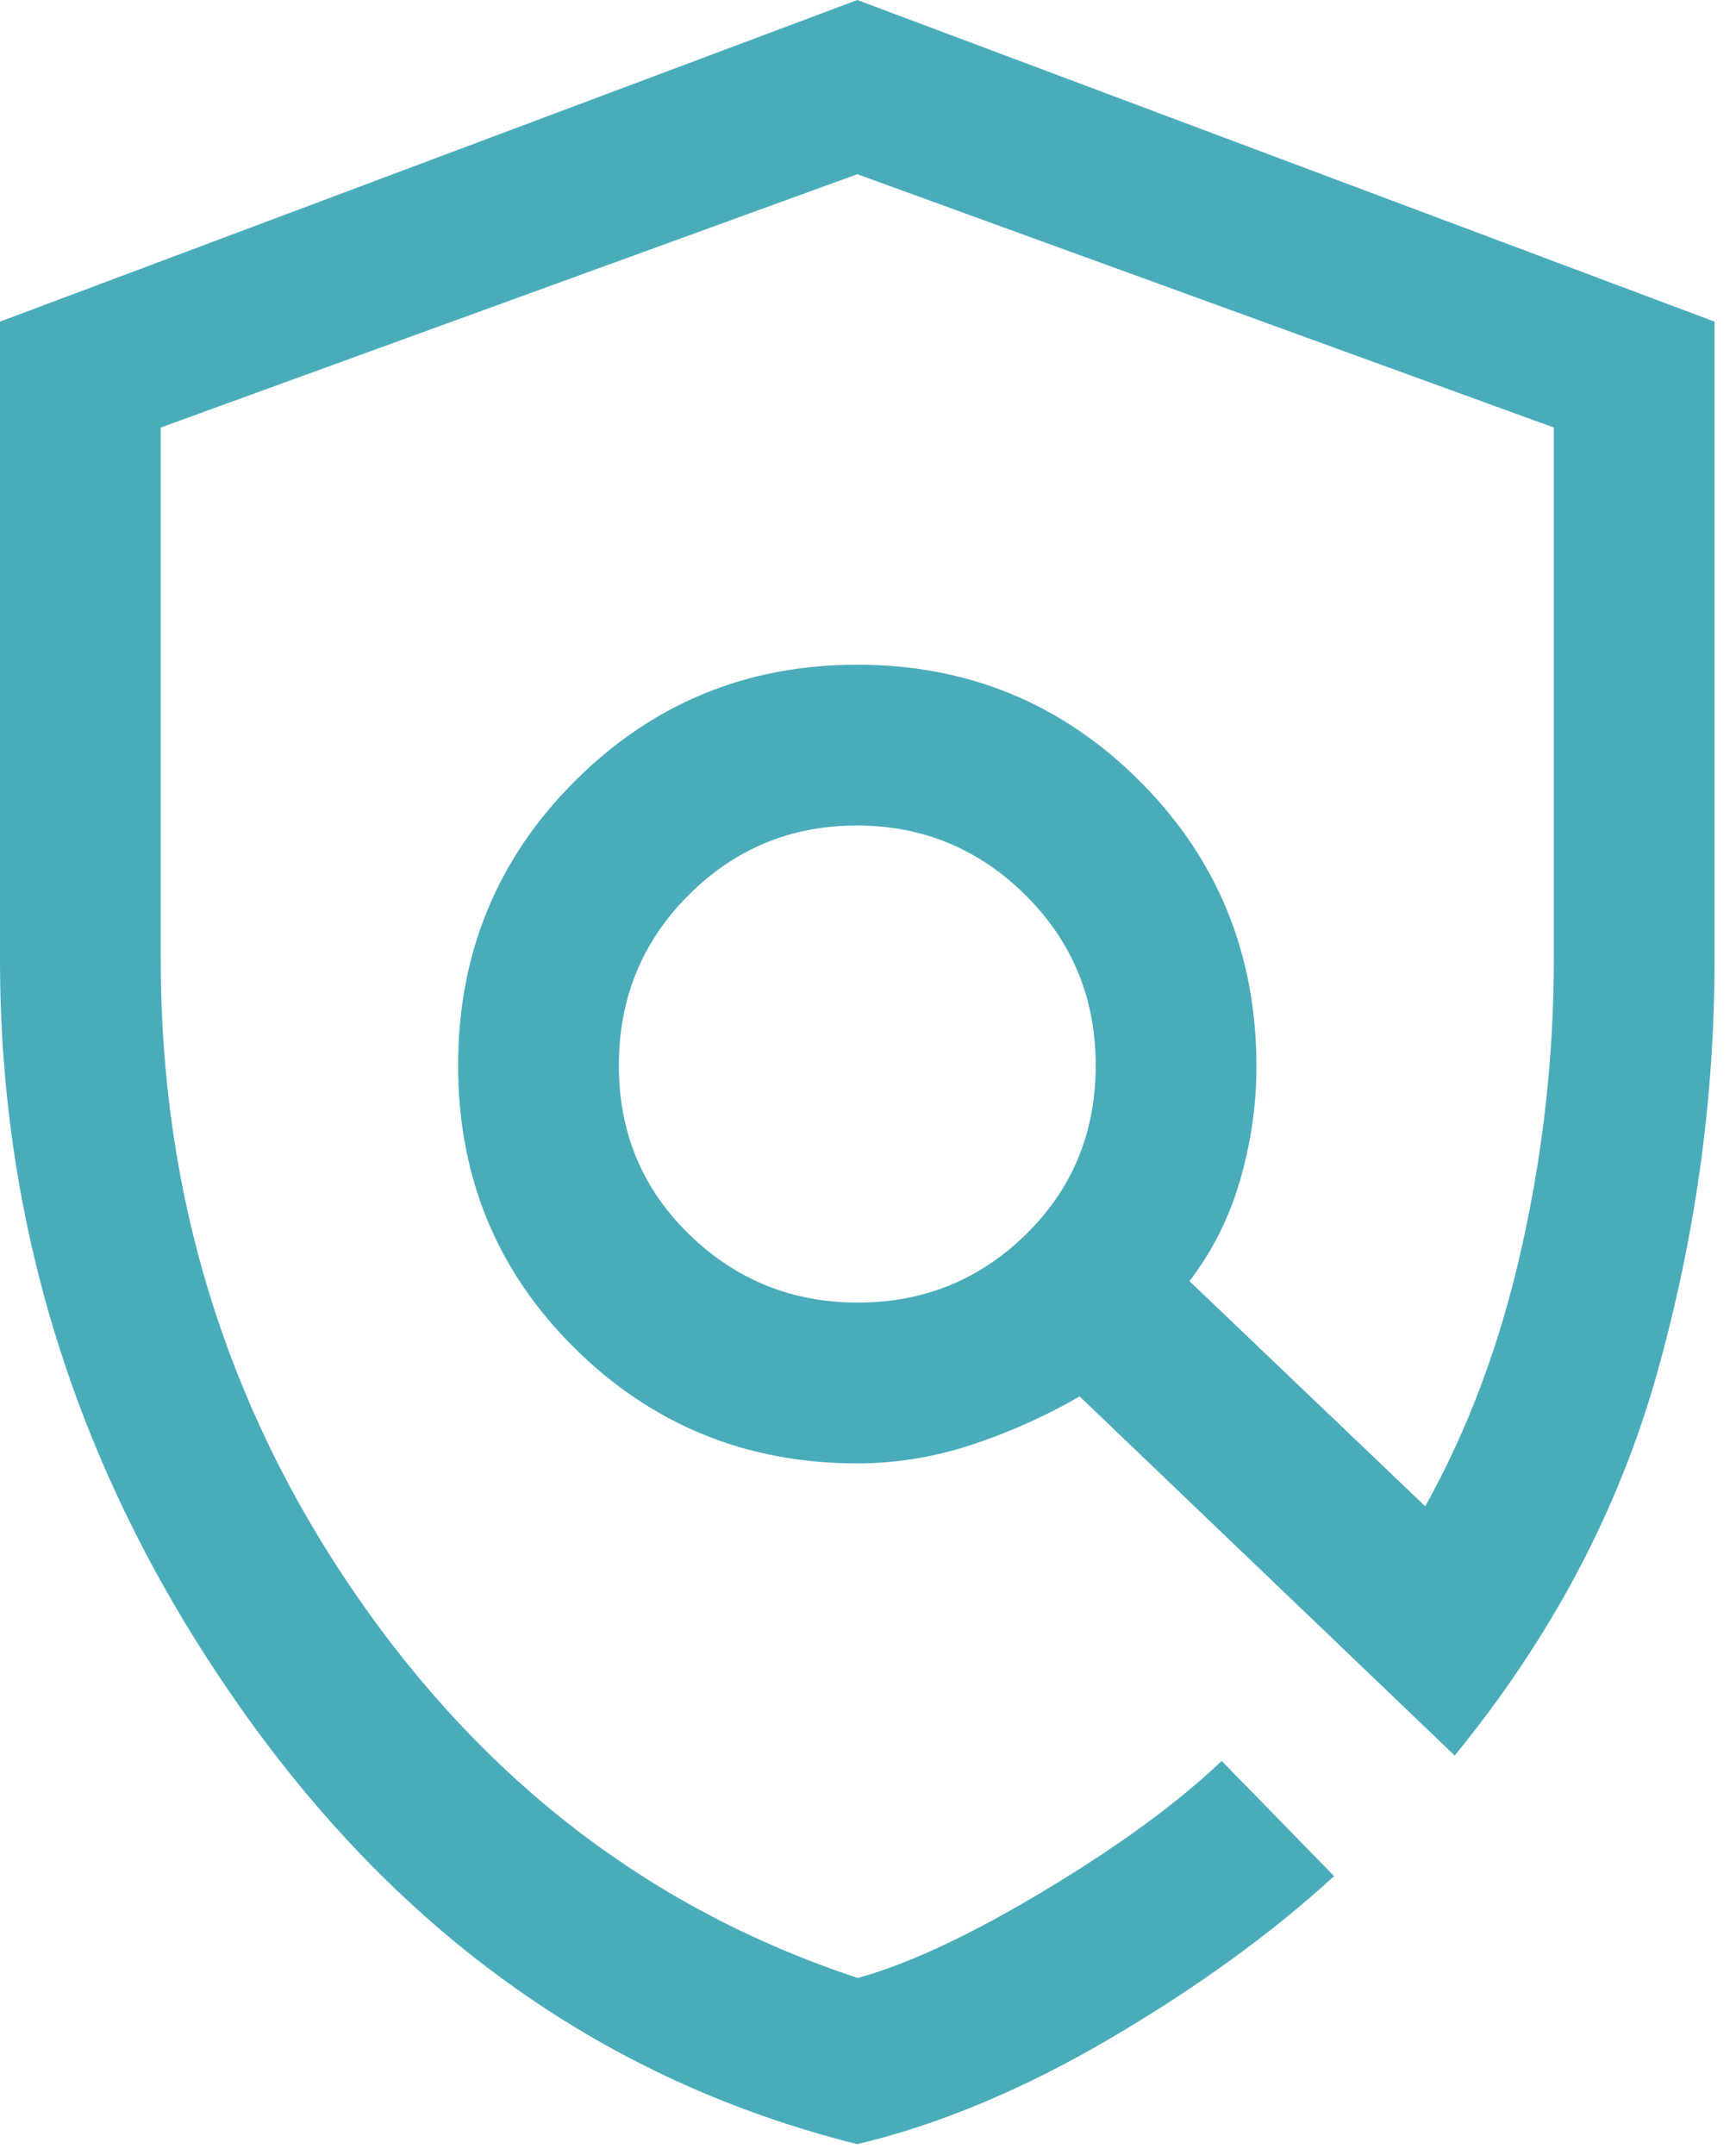 <svg width="54" height="67" viewBox="0 0 54 67" fill="none" xmlns="http://www.w3.org/2000/svg">
<path d="M26.667 66.667C18.889 64.722 12.5 60.208 7.5 53.125C2.5 46.042 0 38.278 0 29.833V10L26.667 0L53.333 10V29.833C53.333 34.167 52.736 38.458 51.542 42.708C50.347 46.958 48.25 50.917 45.25 54.583L33.583 43.417C32.528 44.028 31.412 44.528 30.237 44.917C29.061 45.306 27.871 45.5 26.667 45.5C23.222 45.5 20.292 44.306 17.875 41.917C15.458 39.528 14.25 36.597 14.25 33.125C14.25 29.653 15.458 26.708 17.875 24.292C20.292 21.875 23.222 20.667 26.667 20.667C30.111 20.667 33.042 21.875 35.458 24.292C37.875 26.708 39.083 29.667 39.083 33.167C39.083 34.333 38.917 35.5 38.583 36.667C38.25 37.833 37.722 38.889 37 39.833L44.333 46.833C45.667 44.444 46.667 41.764 47.333 38.792C48 35.819 48.333 32.833 48.333 29.833V13.293L26.667 5.417L5 13.293V29.833C5 37.111 7.014 43.681 11.042 49.542C15.069 55.403 20.283 59.389 26.683 61.5C28.283 61.056 30.236 60.139 32.542 58.75C34.847 57.361 36.667 56.028 38 54.75L41.5 58.333C39.556 60.111 37.236 61.792 34.542 63.375C31.847 64.958 29.222 66.055 26.667 66.667ZM26.683 40.5C28.728 40.5 30.472 39.792 31.917 38.375C33.361 36.958 34.083 35.208 34.083 33.125C34.083 31.042 33.356 29.278 31.9 27.833C30.444 26.389 28.694 25.667 26.65 25.667C24.606 25.667 22.861 26.389 21.417 27.833C19.972 29.278 19.25 31.042 19.25 33.125C19.25 35.208 19.978 36.958 21.433 38.375C22.889 39.792 24.639 40.5 26.683 40.5Z" fill="#4AACBB"/>
</svg>
